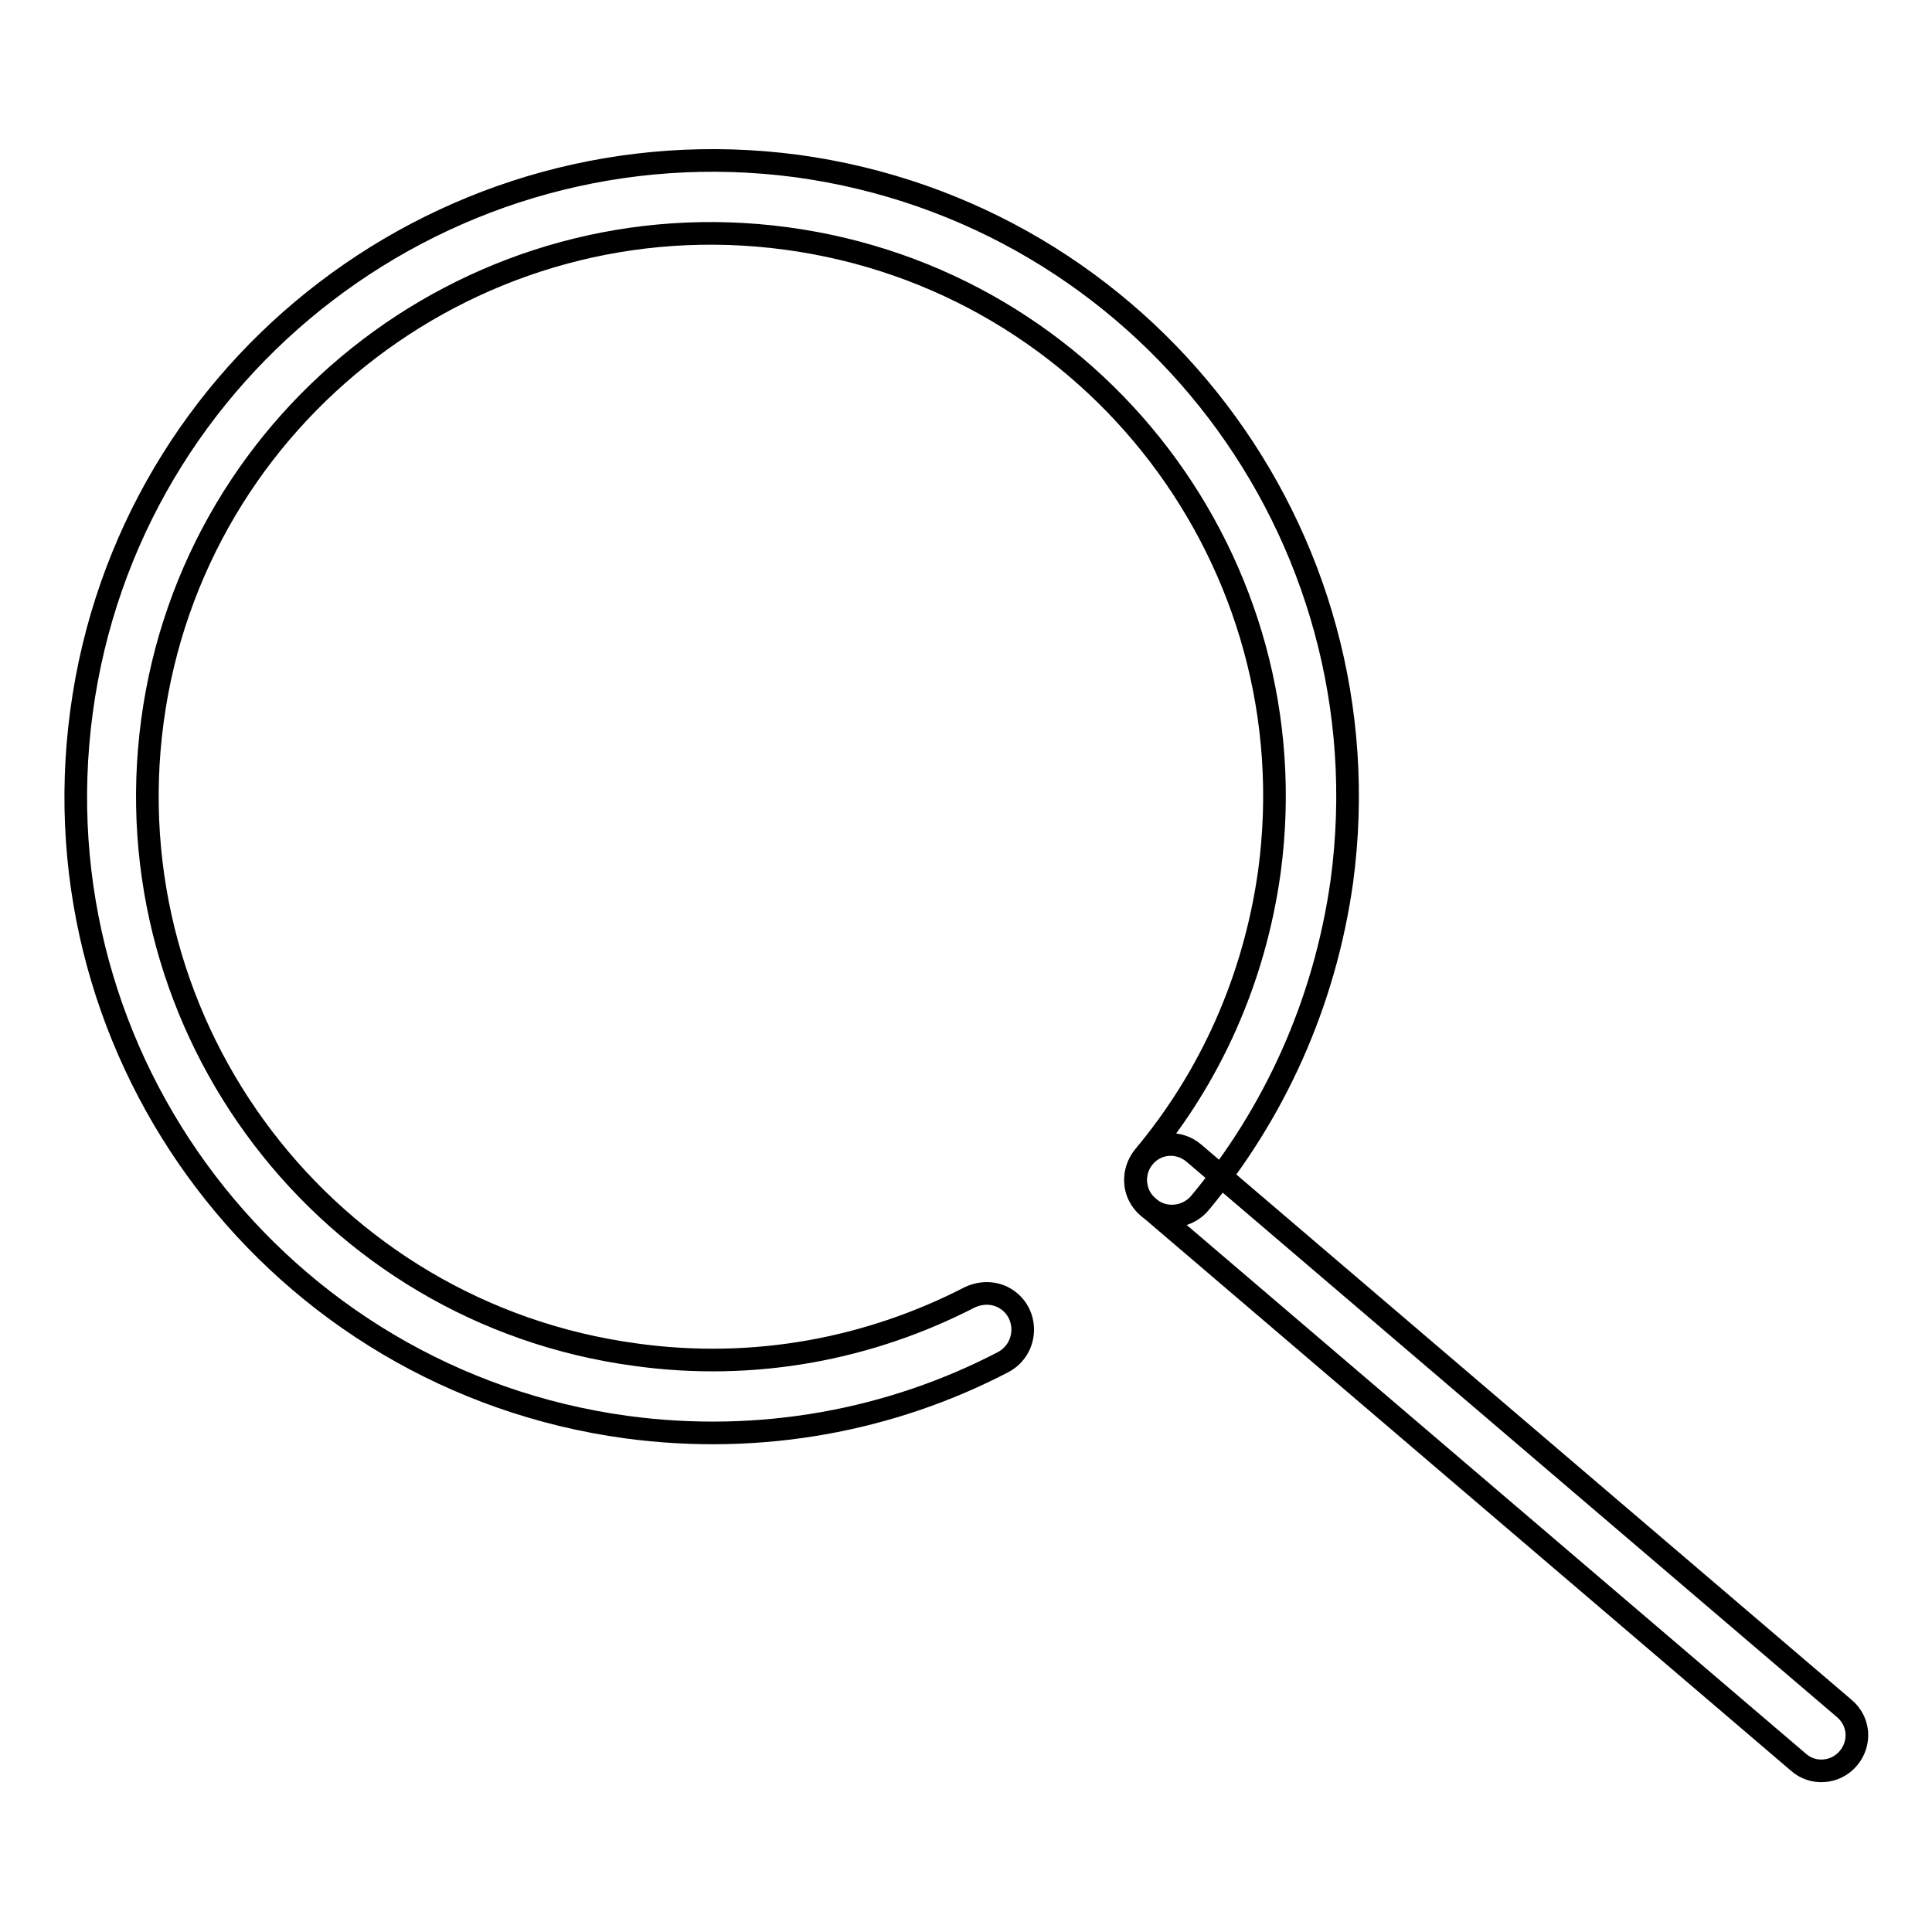 <?xml version="1.0" encoding="utf-8"?>
<!-- Svg Vector Icons : http://www.onlinewebfonts.com/icon -->
<!DOCTYPE svg PUBLIC "-//W3C//DTD SVG 1.1//EN" "http://www.w3.org/Graphics/SVG/1.1/DTD/svg11.dtd">
<svg version="1.1" xmlns="http://www.w3.org/2000/svg" xmlns:xlink="http://www.w3.org/1999/xlink" x="0px" y="0px" viewBox="0 0 256 256" enable-background="new 0 0 256 256" xml:space="preserve">
<g><g><path stroke-width="3" fill-opacity="0" stroke="#000000"  d="M133.1,172c-1.4-0.8-3.1-0.8-4.6-0.1c-13.2,6.8-28.5,9.8-44.3,7.6c-40.8-5.5-69.5-43.1-64-84c5.5-40.8,43.2-69.4,84-63.9c40.9,5.5,69.5,43.1,64,83.9c-2,14.4-7.9,27.3-16.6,37.7c-1.8,2.2-1.4,5.5,1,7.1l0,0c2,1.4,4.8,1,6.4-0.9c9.8-11.8,16.5-26.3,18.8-42.6c6.2-46.1-26.1-88.5-72.2-94.8C59.5,15.9,17,48.2,10.8,94.3c-6.2,46.1,26.1,88.5,72.2,94.8c17.8,2.4,35.1-0.9,49.9-8.6C136.3,178.7,136.4,173.9,133.1,172L133.1,172z"/><path stroke-width="3" fill-opacity="0" stroke="#000000"  d="M238.3,233.5l-86.2-73.6c-2-1.7-2.2-4.6-0.5-6.6l0,0c1.7-2,4.6-2.2,6.6-0.5l86.2,73.6c2,1.7,2.2,4.6,0.5,6.6l0,0C243.2,235,240.2,235.2,238.3,233.5z"/></g></g>
</svg>